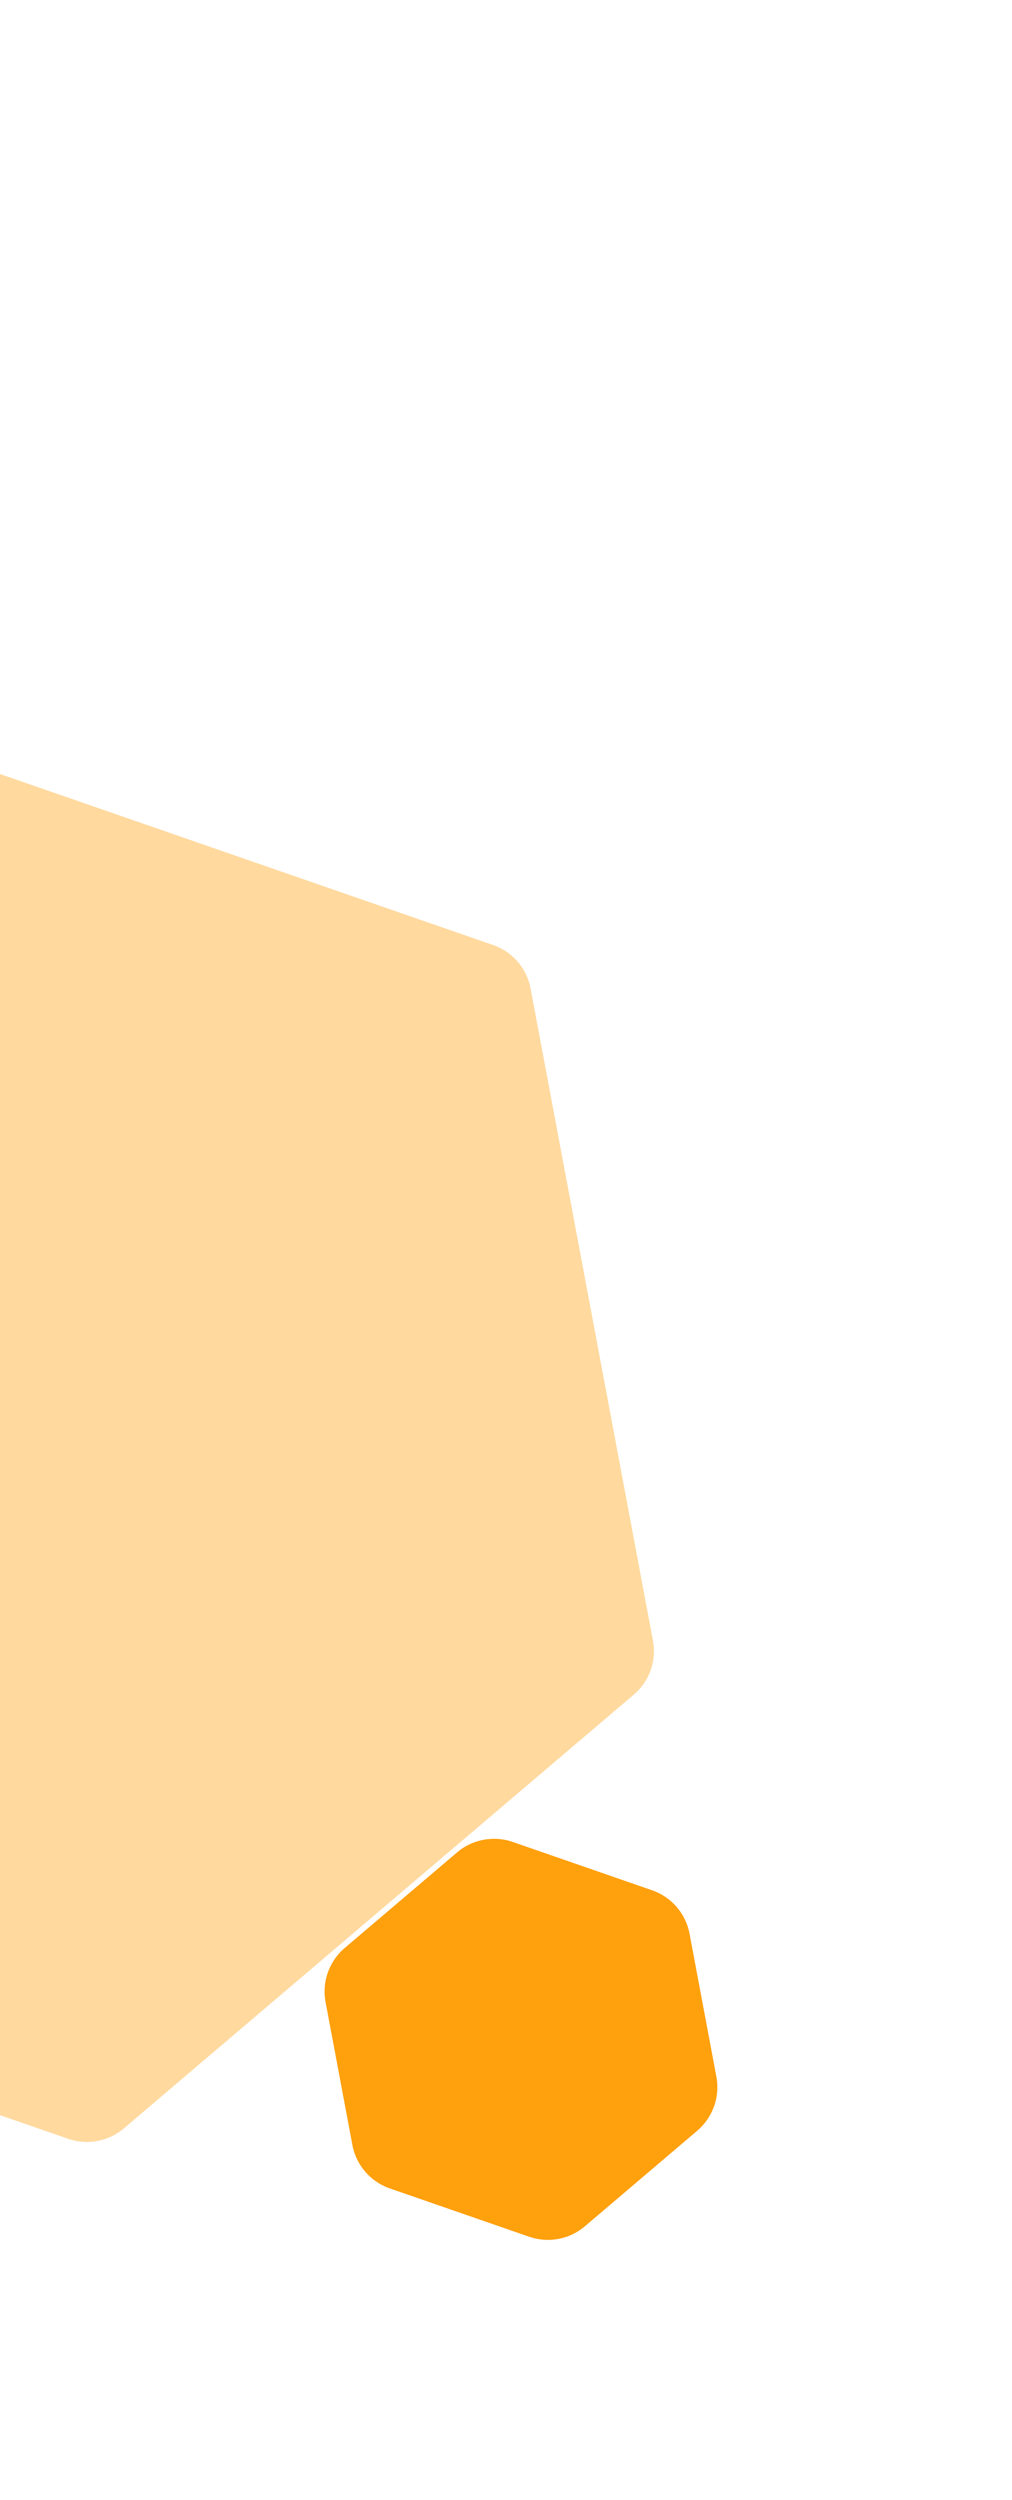 <svg width="283" height="699" fill="none" xmlns="http://www.w3.org/2000/svg"><path d="M127.8 517.954a16.003 16.003 0 0115.608-2.929l38.94 13.502a16 16 0 0110.484 12.166l7.495 39.933a16.004 16.004 0 01-5.36 15.14l-31.395 26.702a16.003 16.003 0 01-15.608 2.929l-38.941-13.502a16.001 16.001 0 01-10.484-12.166l-7.494-39.933a16.002 16.002 0 015.36-15.14l31.395-26.702z" fill="#FFA00D"/><g opacity=".4" filter="url(#filter0_f_1422_1335)"><path d="M-54.544 205.847a16 16 0 0115.608-2.93l176.829 61.314a16.002 16.002 0 0110.484 12.166l34.211 182.297a16 16 0 01-5.359 15.139L34.662 595.087a15.998 15.998 0 01-15.607 2.929l-176.829-61.313a16.002 16.002 0 01-10.484-12.166L-202.47 342.24a16.003 16.003 0 015.36-15.139l142.566-121.254z" fill="#FFA00D"/></g><path opacity=".2" d="M68 14.19l9.173-5.017L82.189 0l5.017 9.173 9.173 5.017-9.173 4.801-5.017 9.388-5.016-9.388L68 14.19z" fill="#fff"/><path d="M50 664.095l5.233-2.862L58.095 656l2.862 5.233 5.232 2.862-5.232 2.739-2.862 5.355-2.862-5.355L50 664.095zM66 35.284l3.416-1.868L71.284 30l1.868 3.416 3.416 1.868-3.416 1.788-1.868 3.496-1.868-3.496L66 35.284z" fill="#fff"/><path opacity=".5" d="M245 299.284l3.416-1.868 1.868-3.416 1.868 3.416 3.416 1.868-3.416 1.788-1.868 3.496-1.868-3.496-3.416-1.788z" fill="#fff"/><defs><filter id="filter0_f_1422_1335" x="-302.745" y="102.034" width="585.608" height="596.865" filterUnits="userSpaceOnUse" color-interpolation-filters="sRGB"><feFlood flood-opacity="0" result="BackgroundImageFix"/><feBlend in="SourceGraphic" in2="BackgroundImageFix" result="shape"/><feGaussianBlur stdDeviation="50" result="effect1_foregroundBlur_1422_1335"/></filter></defs></svg>